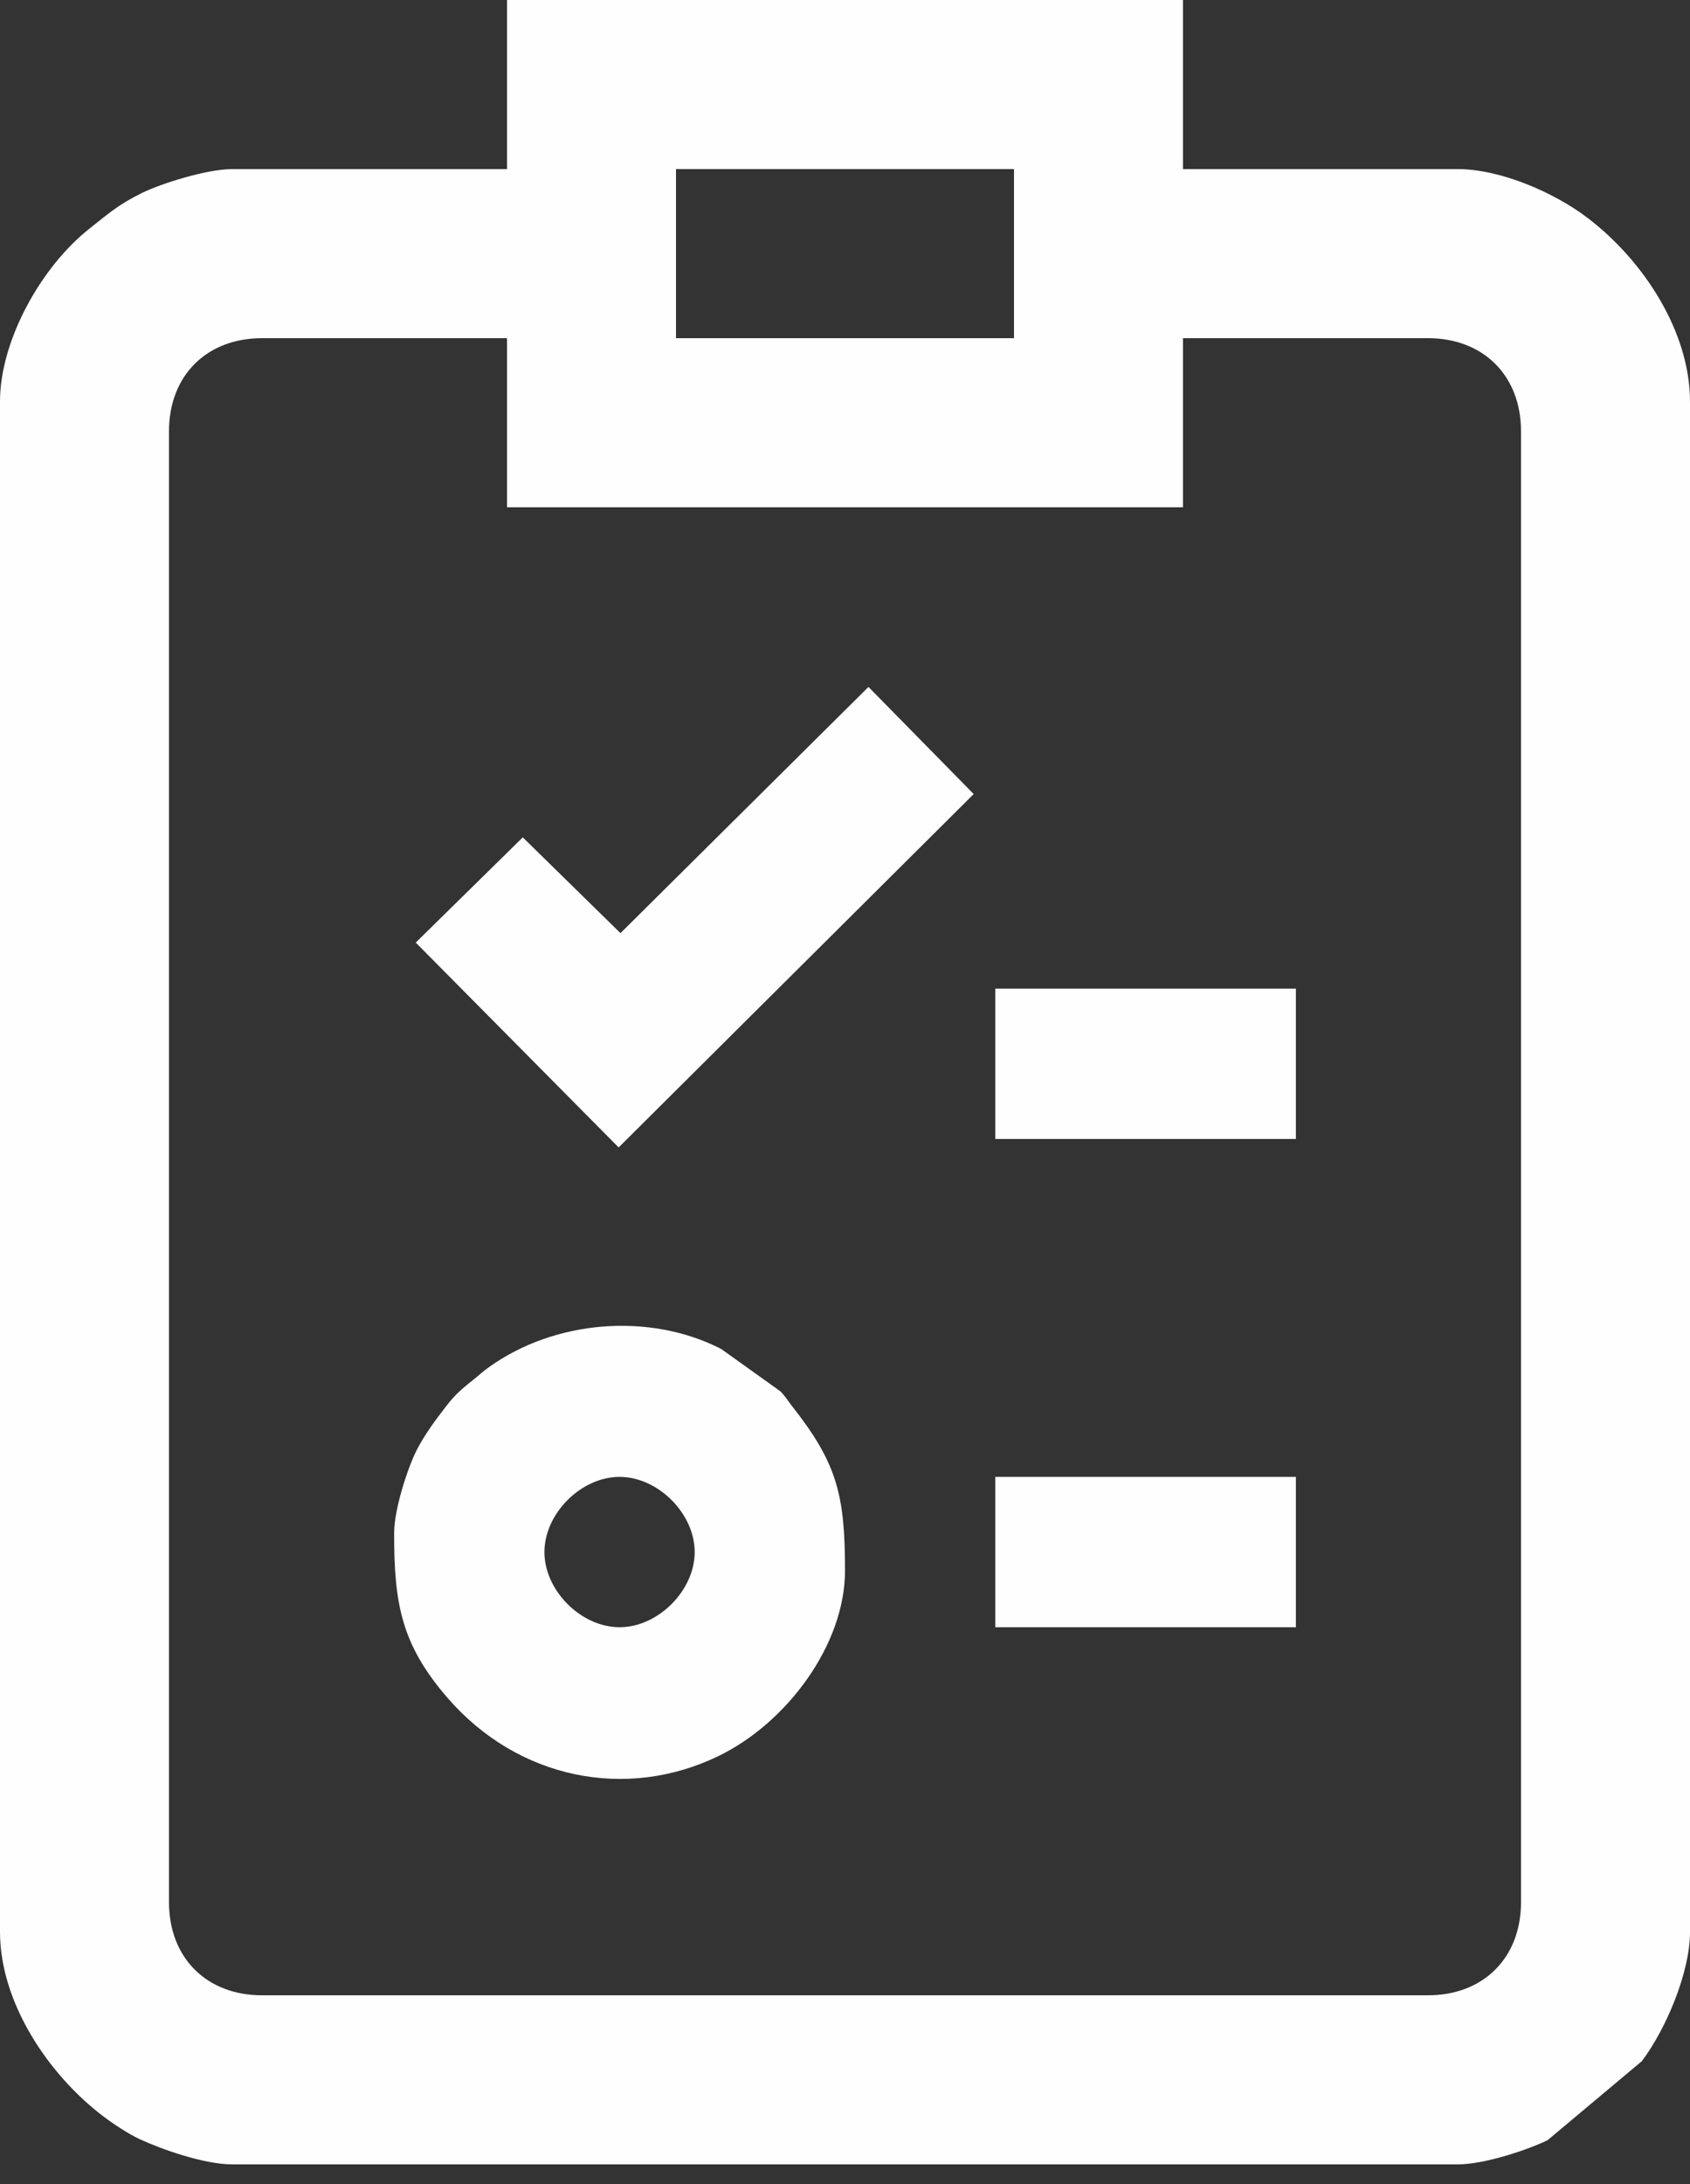 <?xml version="1.0" encoding="UTF-8"?> <svg xmlns="http://www.w3.org/2000/svg" width="48" height="62" viewBox="0 0 48 62" fill="none"><rect x="0" y="0" width="48" height="62" fill="#333333" stroke="none"/> <path fill-rule="evenodd" clip-rule="evenodd" d="M4.8 54V12.24C4.8 10.666 5.866 9.6 7.44 9.6H14.4V14.4H33.6V9.6H40.56C42.133 9.6 43.2 10.666 43.2 12.24V54C43.2 55.574 42.133 56.64 40.56 56.64H7.44C5.866 56.64 4.8 55.574 4.8 54ZM19.2 4.8H28.8V9.6H19.2V4.8ZM14.4 4.8H6.6C5.867 4.8 4.575 5.212 4.036 5.476C3.342 5.817 3.059 6.082 2.535 6.495C1.173 7.571 0 9.66 0 11.4V54.84C0 56.838 1.36 58.88 2.928 60.072C3.224 60.296 3.653 60.578 3.96 60.721C4.542 60.991 5.774 61.44 6.6 61.44H41.4C42.168 61.44 43.391 61.026 43.954 60.754L46.631 58.511C47.316 57.605 48 55.99 48 54.84V11.4C48 9.414 46.674 7.38 45.07 6.17C44.129 5.459 42.613 4.8 41.4 4.8H33.6V0H14.4V4.8Z" fill="#FEFEFE"></path> <path fill-rule="evenodd" clip-rule="evenodd" d="M15.463 44.058C15.463 42.965 16.504 41.924 17.597 41.924C18.69 41.924 19.731 42.965 19.731 44.058C19.731 45.151 18.69 46.192 17.597 46.192C16.504 46.192 15.463 45.151 15.463 44.058ZM11.194 43.525C11.194 45.517 11.394 46.676 12.711 48.197C14.709 50.504 17.785 51.117 20.402 49.851C22.359 48.904 24 46.677 24 44.592C24 42.449 23.784 41.546 22.492 39.91C22.369 39.753 22.308 39.64 22.162 39.493L20.482 38.292C18.461 37.255 15.754 37.457 13.861 38.828C13.678 38.96 13.626 39.023 13.448 39.163C12.905 39.592 12.83 39.707 12.412 40.26C12.195 40.548 11.984 40.874 11.831 41.173C11.593 41.637 11.194 42.829 11.194 43.525Z" fill="#FEFEFE"></path> <path fill-rule="evenodd" clip-rule="evenodd" d="M17.623 26.489L14.848 23.77L11.808 26.757L17.571 32.572L27.655 22.541L24.667 19.5L17.623 26.489Z" fill="#FEFEFE"></path> <path fill-rule="evenodd" clip-rule="evenodd" d="M28.269 32.332H36.806V28.064H28.269V32.332Z" fill="#FEFEFE"></path> <path fill-rule="evenodd" clip-rule="evenodd" d="M28.269 46.192H36.806V41.924H28.269V46.192Z" fill="#FEFEFE"></path> </svg> 